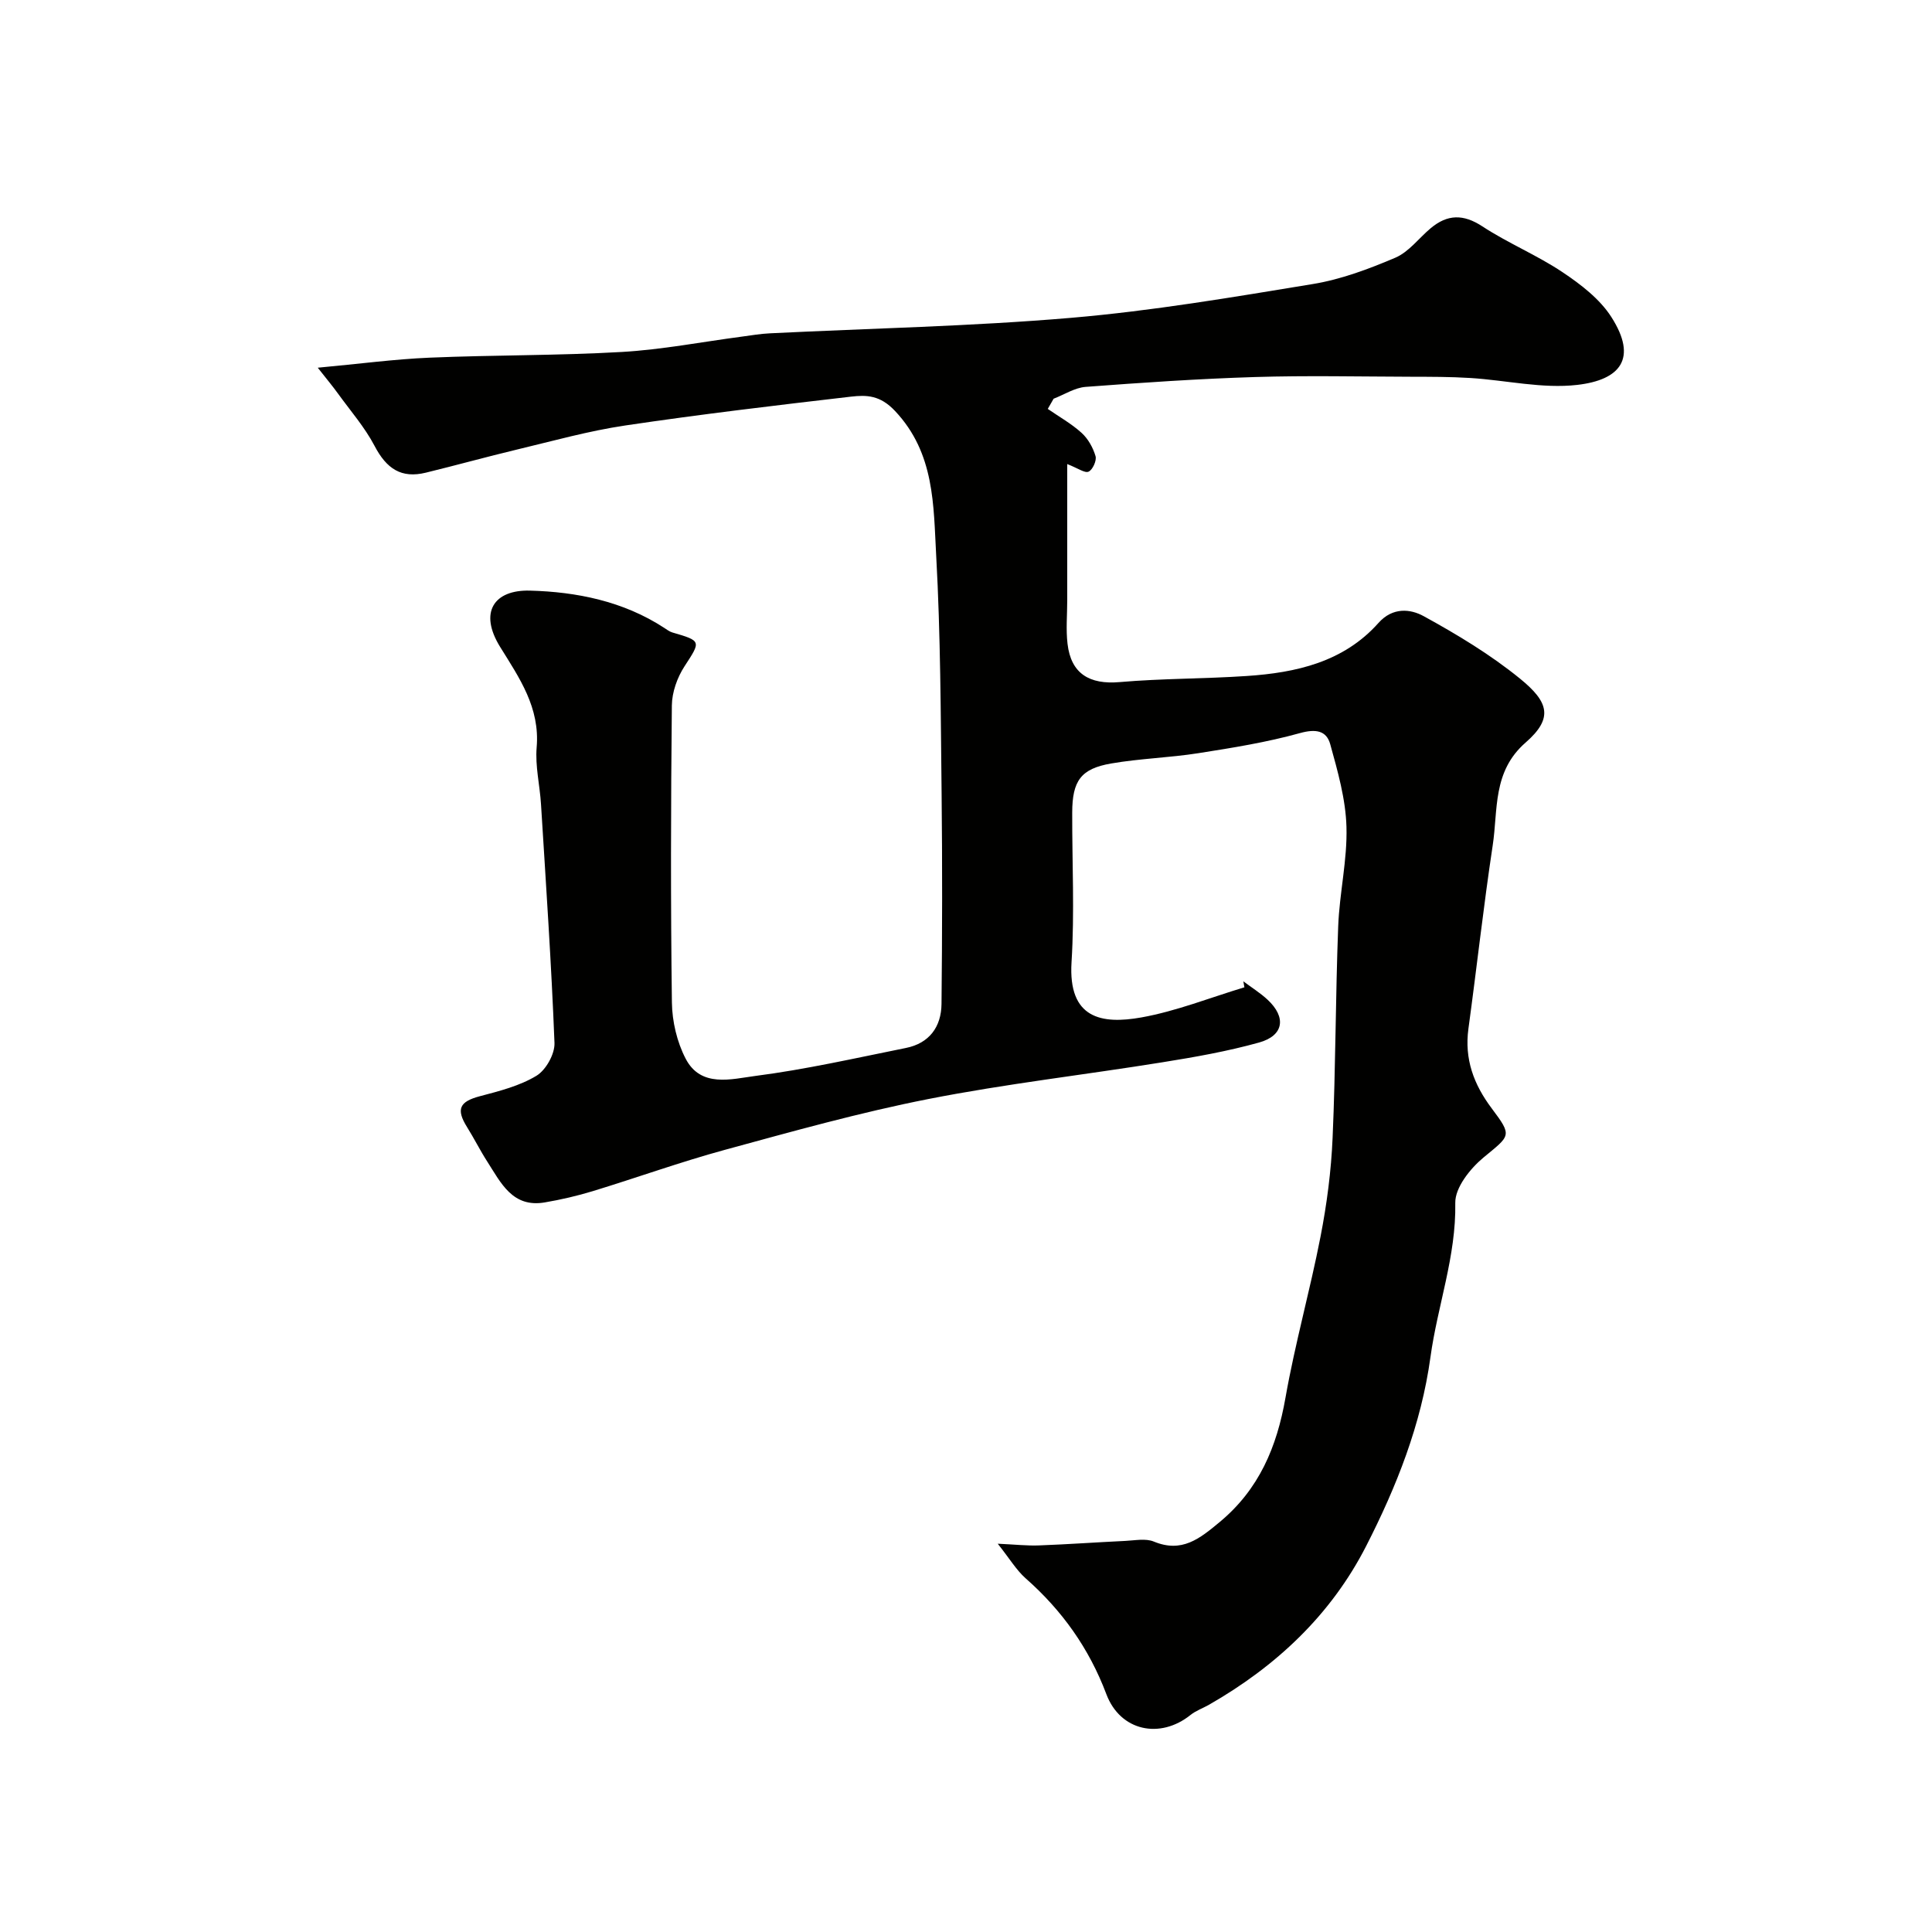 <svg enable-background="new 0 0 400 400" viewBox="0 0 400 400" xmlns="http://www.w3.org/2000/svg"><path d="m206.57 319.61c3.6.16 6.1.45 8.58.35 5.94-.22 11.87-.65 17.8-.93 1.99-.09 4.24-.57 5.95.14 5.79 2.39 9.46-.59 13.59-4.02 8.2-6.8 11.87-15.57 13.66-25.8 1.97-11.19 5.08-22.16 7.25-33.32 1.31-6.73 2.21-13.61 2.5-20.46.64-14.59.6-29.2 1.16-43.79.26-6.88 1.91-13.75 1.71-20.59-.16-5.74-1.81-11.51-3.36-17.11-.79-2.85-3.02-3.2-6.27-2.3-6.87 1.91-13.98 3.05-21.04 4.16-5.98.94-12.08 1.1-18.04 2.13-6.29 1.08-8.05 3.6-8.07 10.15-.03 10.33.5 20.7-.14 30.99-.73 11.71 6.24 12.9 14.45 11.44 7.25-1.3 14.24-4.1 21.34-6.24-.07-.41-.15-.83-.22-1.24 1.68 1.27 3.5 2.39 5.03 3.82 3.91 3.64 3.35 7.42-1.76 8.85-6.56 1.83-13.32 3.02-20.06 4.1-16.13 2.6-32.39 4.45-48.41 7.6-14.19 2.79-28.17 6.71-42.14 10.52-9.21 2.51-18.21 5.76-27.34 8.55-3.26.99-6.61 1.77-9.97 2.34-6.66 1.13-9.05-4.04-11.87-8.43-1.5-2.33-2.74-4.83-4.21-7.18-2.32-3.72-1.54-5.27 2.66-6.38 4.02-1.06 8.22-2.12 11.71-4.23 1.96-1.18 3.83-4.51 3.74-6.8-.64-16.48-1.77-32.95-2.79-49.41-.24-3.94-1.23-7.91-.9-11.79.7-8.23-3.56-14.34-7.55-20.77-4.49-7.24-1.23-11.87 6.13-11.68 9.66.25 19.37 2.19 27.82 7.71.54.35 1.08.77 1.68.95 6.09 1.77 5.93 1.79 2.52 7.03-1.5 2.31-2.58 5.35-2.61 8.08-.21 20.5-.26 41 .01 61.49.05 3.93 1.05 8.21 2.86 11.67 3.14 6.03 9.47 4.2 14.36 3.56 10.48-1.35 20.84-3.71 31.23-5.8 4.84-.97 7.32-4.37 7.37-9.11.15-14.5.18-29 .02-43.5-.19-16.44-.21-32.89-1.12-49.29-.58-10.44-.26-21.22-8.53-29.99-3.08-3.27-5.86-3.33-9.1-2.96-15.6 1.81-31.21 3.66-46.74 5.97-7.55 1.12-14.96 3.2-22.41 4.98-6.31 1.51-12.57 3.25-18.88 4.79-5.09 1.24-8.14-.8-10.63-5.56-2.03-3.86-4.98-7.24-7.56-10.81-1.08-1.5-2.27-2.92-4.19-5.36 8.59-.79 15.86-1.77 23.16-2.08 13.26-.56 26.55-.42 39.79-1.18 8.3-.48 16.54-2.08 24.81-3.17 1.95-.26 3.9-.6 5.85-.69 20.8-1.03 41.65-1.44 62.39-3.21 16.75-1.43 33.4-4.26 50-6.99 5.86-.96 11.62-3.12 17.11-5.46 2.8-1.2 4.87-4.06 7.32-6.11 3.45-2.88 6.74-2.96 10.69-.37 5.31 3.48 11.29 5.94 16.56 9.46 3.79 2.53 7.74 5.55 10.14 9.3 5.53 8.64 1.81 13.04-7.07 14.06-7.22.83-14.72-.97-22.11-1.43-4.14-.26-8.31-.25-12.46-.26-10.7-.03-21.41-.27-32.11.06-11.71.36-23.41 1.16-35.09 2.04-2.26.17-4.42 1.6-6.63 2.45-.4.7-.81 1.4-1.21 2.11 2.35 1.63 4.9 3.05 7 4.96 1.35 1.22 2.37 3.06 2.89 4.82.27.91-.6 2.83-1.44 3.21-.78.36-2.22-.72-4.42-1.57v28.17c0 3.02-.29 6.07.06 9.04.72 6.2 4.55 8.47 10.79 7.93 8.73-.76 17.53-.67 26.28-1.26 10.25-.68 20.09-2.88 27.31-10.99 2.95-3.31 6.62-2.9 9.34-1.41 6.95 3.81 13.85 7.97 19.98 12.96 5.92 4.82 6.94 8.16 1.14 13.22-6.89 6.01-5.69 13.91-6.81 21.28-1.91 12.62-3.3 25.32-5.03 37.97-.85 6.28 1.09 11.52 4.84 16.51 4.33 5.76 3.83 5.55-1.75 10.18-2.74 2.28-5.87 6.22-5.81 9.36.2 11.06-3.68 21.28-5.14 31.94-1.92 13.97-7.02 26.8-13.32 39.13-7.29 14.26-18.64 24.89-32.51 32.83-1.27.73-2.72 1.22-3.84 2.12-6.3 5.06-14.54 3.37-17.43-4.3-3.59-9.52-9.18-17.35-16.74-24.01-1.92-1.71-3.29-4.05-5.75-7.14z" fill="#010100"/></svg>